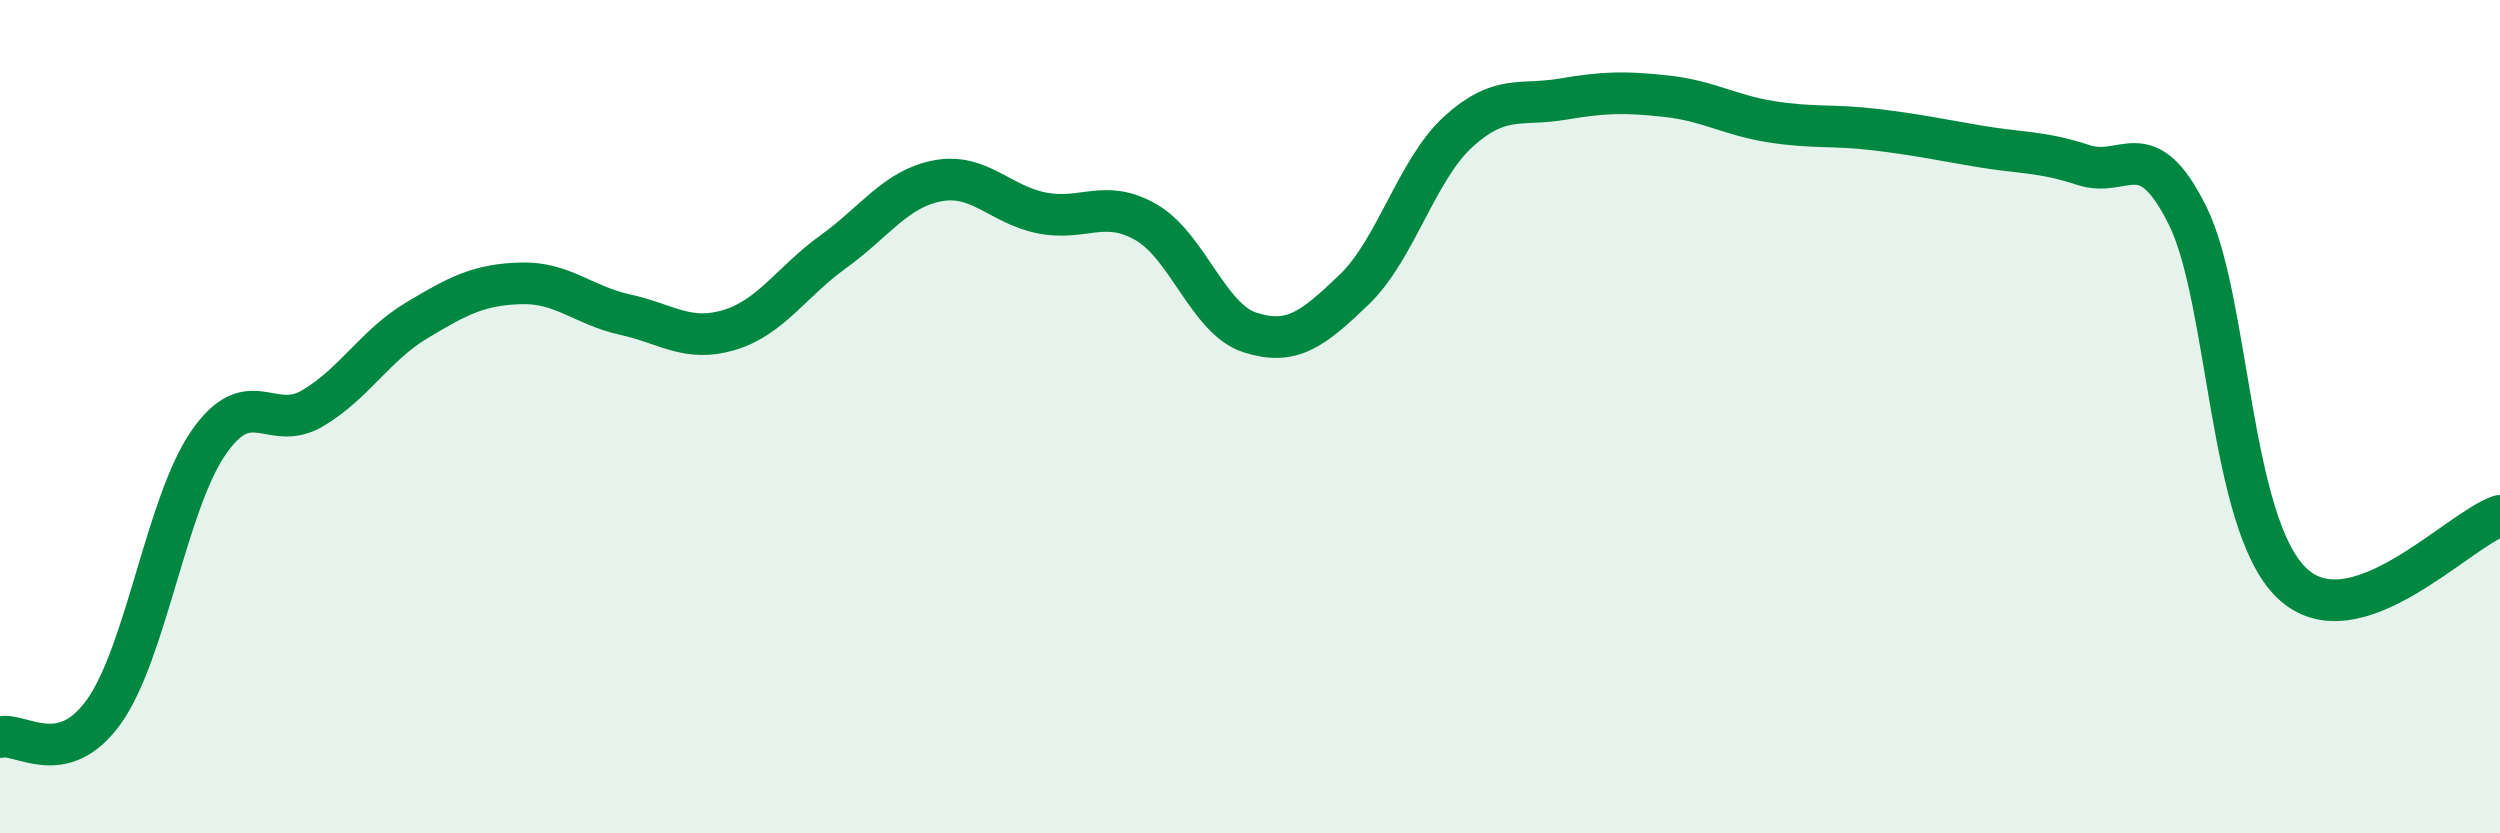 
    <svg width="60" height="20" viewBox="0 0 60 20" xmlns="http://www.w3.org/2000/svg">
      <path
        d="M 0,17.69 C 0.5,17.57 1.5,18.48 2.5,17.07 C 3.5,15.66 4,12.08 5,10.63 C 6,9.18 6.5,10.39 7.5,9.8 C 8.5,9.21 9,8.29 10,7.69 C 11,7.09 11.5,6.83 12.5,6.8 C 13.5,6.77 14,7.33 15,7.55 C 16,7.77 16.5,8.22 17.5,7.92 C 18.5,7.62 19,6.76 20,6.04 C 21,5.32 21.5,4.53 22.5,4.34 C 23.5,4.15 24,4.91 25,5.11 C 26,5.31 26.5,4.76 27.5,5.33 C 28.5,5.9 29,7.66 30,7.98 C 31,8.3 31.5,7.91 32.5,6.95 C 33.5,5.99 34,4.07 35,3.16 C 36,2.25 36.5,2.55 37.5,2.38 C 38.5,2.21 39,2.2 40,2.31 C 41,2.42 41.5,2.76 42.5,2.92 C 43.5,3.08 44,2.99 45,3.11 C 46,3.23 46.5,3.34 47.5,3.51 C 48.5,3.68 49,3.63 50,3.96 C 51,4.29 51.5,3.16 52.5,5.17 C 53.5,7.18 53.5,12.55 55,13.99 C 56.5,15.43 59,12.7 60,12.38L60 20L0 20Z"
        fill="#008740"
        opacity="0.1"
        stroke-linecap="round"
        stroke-linejoin="round"
      />
      <path
        d="M 0,17.69 C 0.5,17.57 1.5,18.48 2.5,17.07 C 3.5,15.66 4,12.08 5,10.63 C 6,9.18 6.5,10.39 7.5,9.8 C 8.5,9.21 9,8.29 10,7.69 C 11,7.09 11.5,6.83 12.5,6.8 C 13.5,6.77 14,7.33 15,7.55 C 16,7.77 16.5,8.22 17.5,7.92 C 18.5,7.62 19,6.76 20,6.04 C 21,5.32 21.5,4.53 22.5,4.34 C 23.5,4.15 24,4.91 25,5.11 C 26,5.31 26.5,4.76 27.5,5.33 C 28.5,5.9 29,7.66 30,7.98 C 31,8.3 31.5,7.91 32.5,6.95 C 33.5,5.99 34,4.07 35,3.16 C 36,2.25 36.5,2.55 37.5,2.38 C 38.5,2.21 39,2.2 40,2.31 C 41,2.42 41.5,2.76 42.5,2.92 C 43.5,3.08 44,2.99 45,3.11 C 46,3.23 46.5,3.34 47.5,3.51 C 48.5,3.68 49,3.63 50,3.96 C 51,4.29 51.5,3.16 52.5,5.17 C 53.5,7.18 53.5,12.55 55,13.99 C 56.5,15.43 59,12.7 60,12.38"
        stroke="#008740"
        stroke-width="1"
        fill="none"
        stroke-linecap="round"
        stroke-linejoin="round"
      />
    </svg>
  